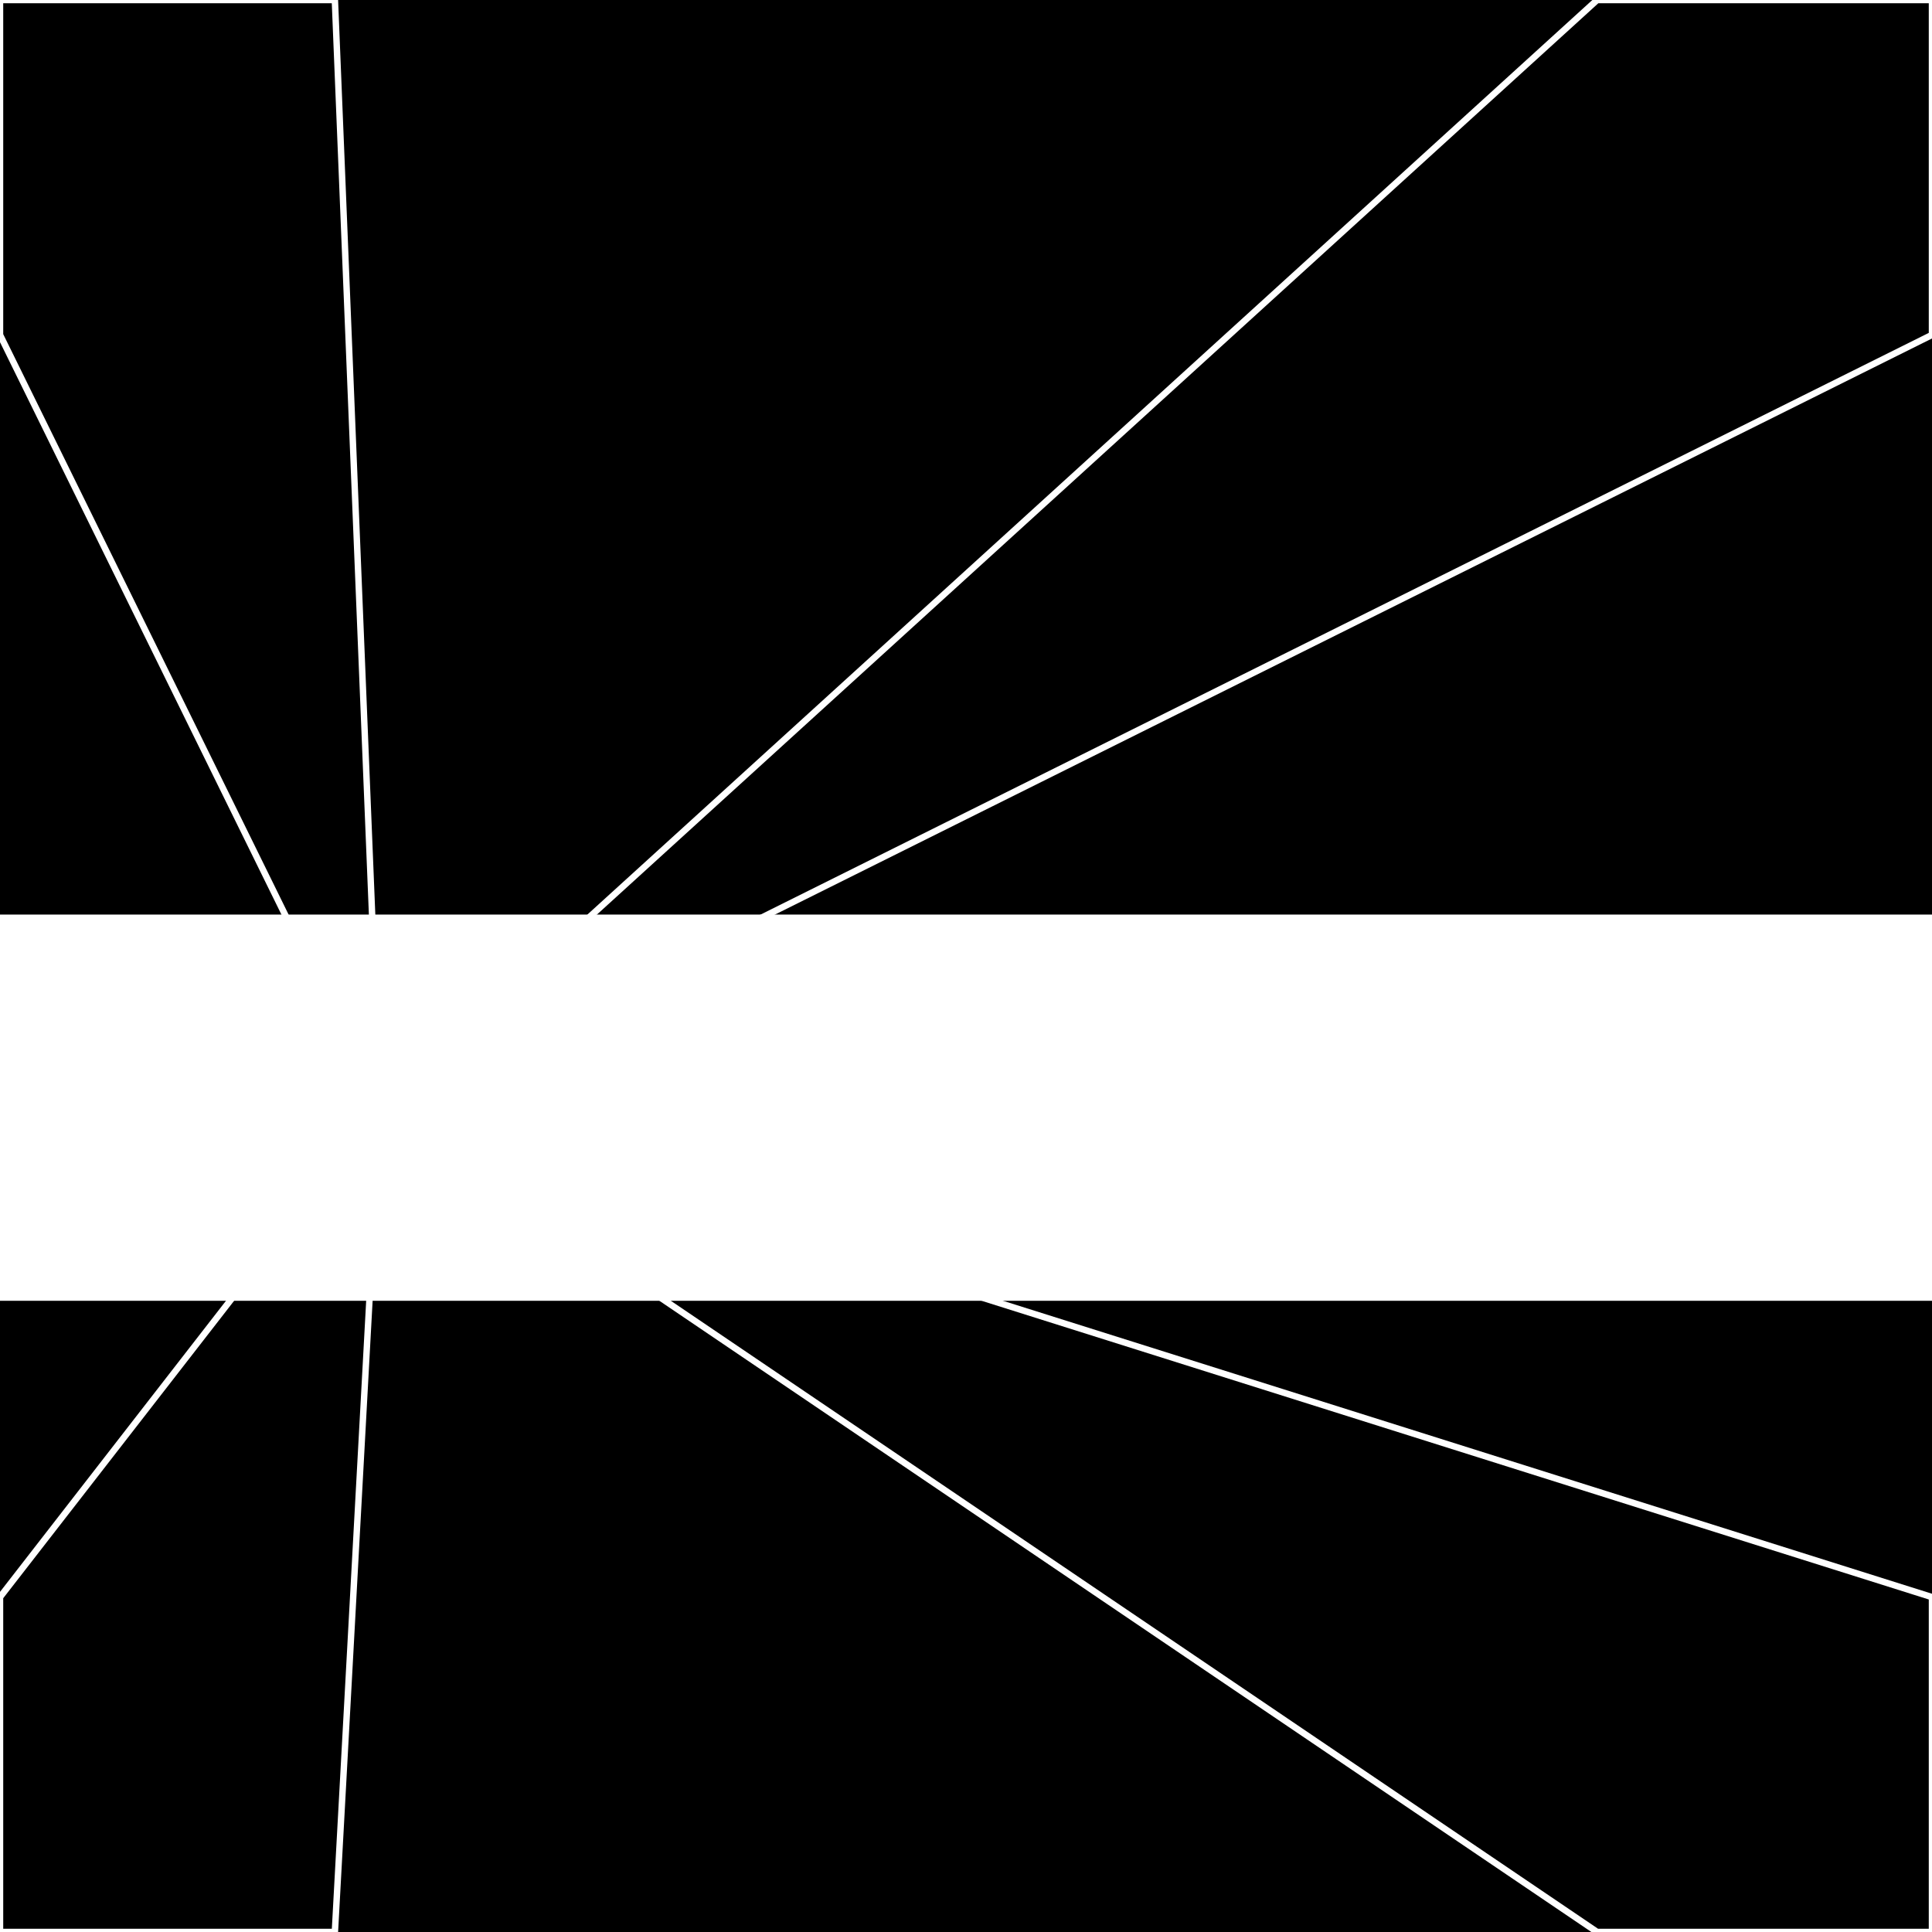 <svg xmlns="http://www.w3.org/2000/svg" width="300" height="300" style="background:#000"><linearGradient id="topGradient" gradientTransform="rotate(90)" ><stop stop-color="white"  offset="80%"  stop-opacity="0" /><stop stop-color="white"  offset="100%"  stop-opacity="1" /></linearGradient><filter id="room" ><feTurbulence baseFrequency="0.008" seed="3115200" result="turb" /><feColorMatrix values="-36 12 -42 -49 1 2 28 15 20 1 -59 -48 23 4 1 13 -39 -57 64 1 " /></filter><filter id="stars" ><feTurbulence type="fractalNoise" numOctaves="1" baseFrequency="0.036" seed="311695" result="turb" /><feColorMatrix values="15 0 0 0 0 0 15 0 0 0 0 0 15 0 0 0 0 0 -15 5" /></filter><rect width="300" height="300" filter="url(#room)" transform="translate(0,-158)" /><rect width="300" height="300" filter="url(#room)" transform="translate(0,502) scale(-1,1) rotate(180)" /><rect width="300" height="300" fill="url(#topGradient)" transform="translate(0,-128)" /><rect width="300" height="300" fill="url(#topGradient)" transform="translate(0,472) scale(-1,1) rotate(180)" /><rect width="300" height="300" filter="url(#stars)" transform="translate(0,-158)" /><rect width="300" height="300" filter="url(#stars)" transform="translate(0,502) scale(-1,1) rotate(180)" /><polygon points="52,0 0,0 0,52 59,172" fill="none" stroke="white" /><polygon points="0,248 0,300 52,300 59,172" fill="none" stroke="white" /><polygon points="248,0 300,0 300,52 59,172" fill="none" stroke="white" /><polygon points="300,248 300,300 248,300 59,172" fill="none" stroke="white" /></svg>